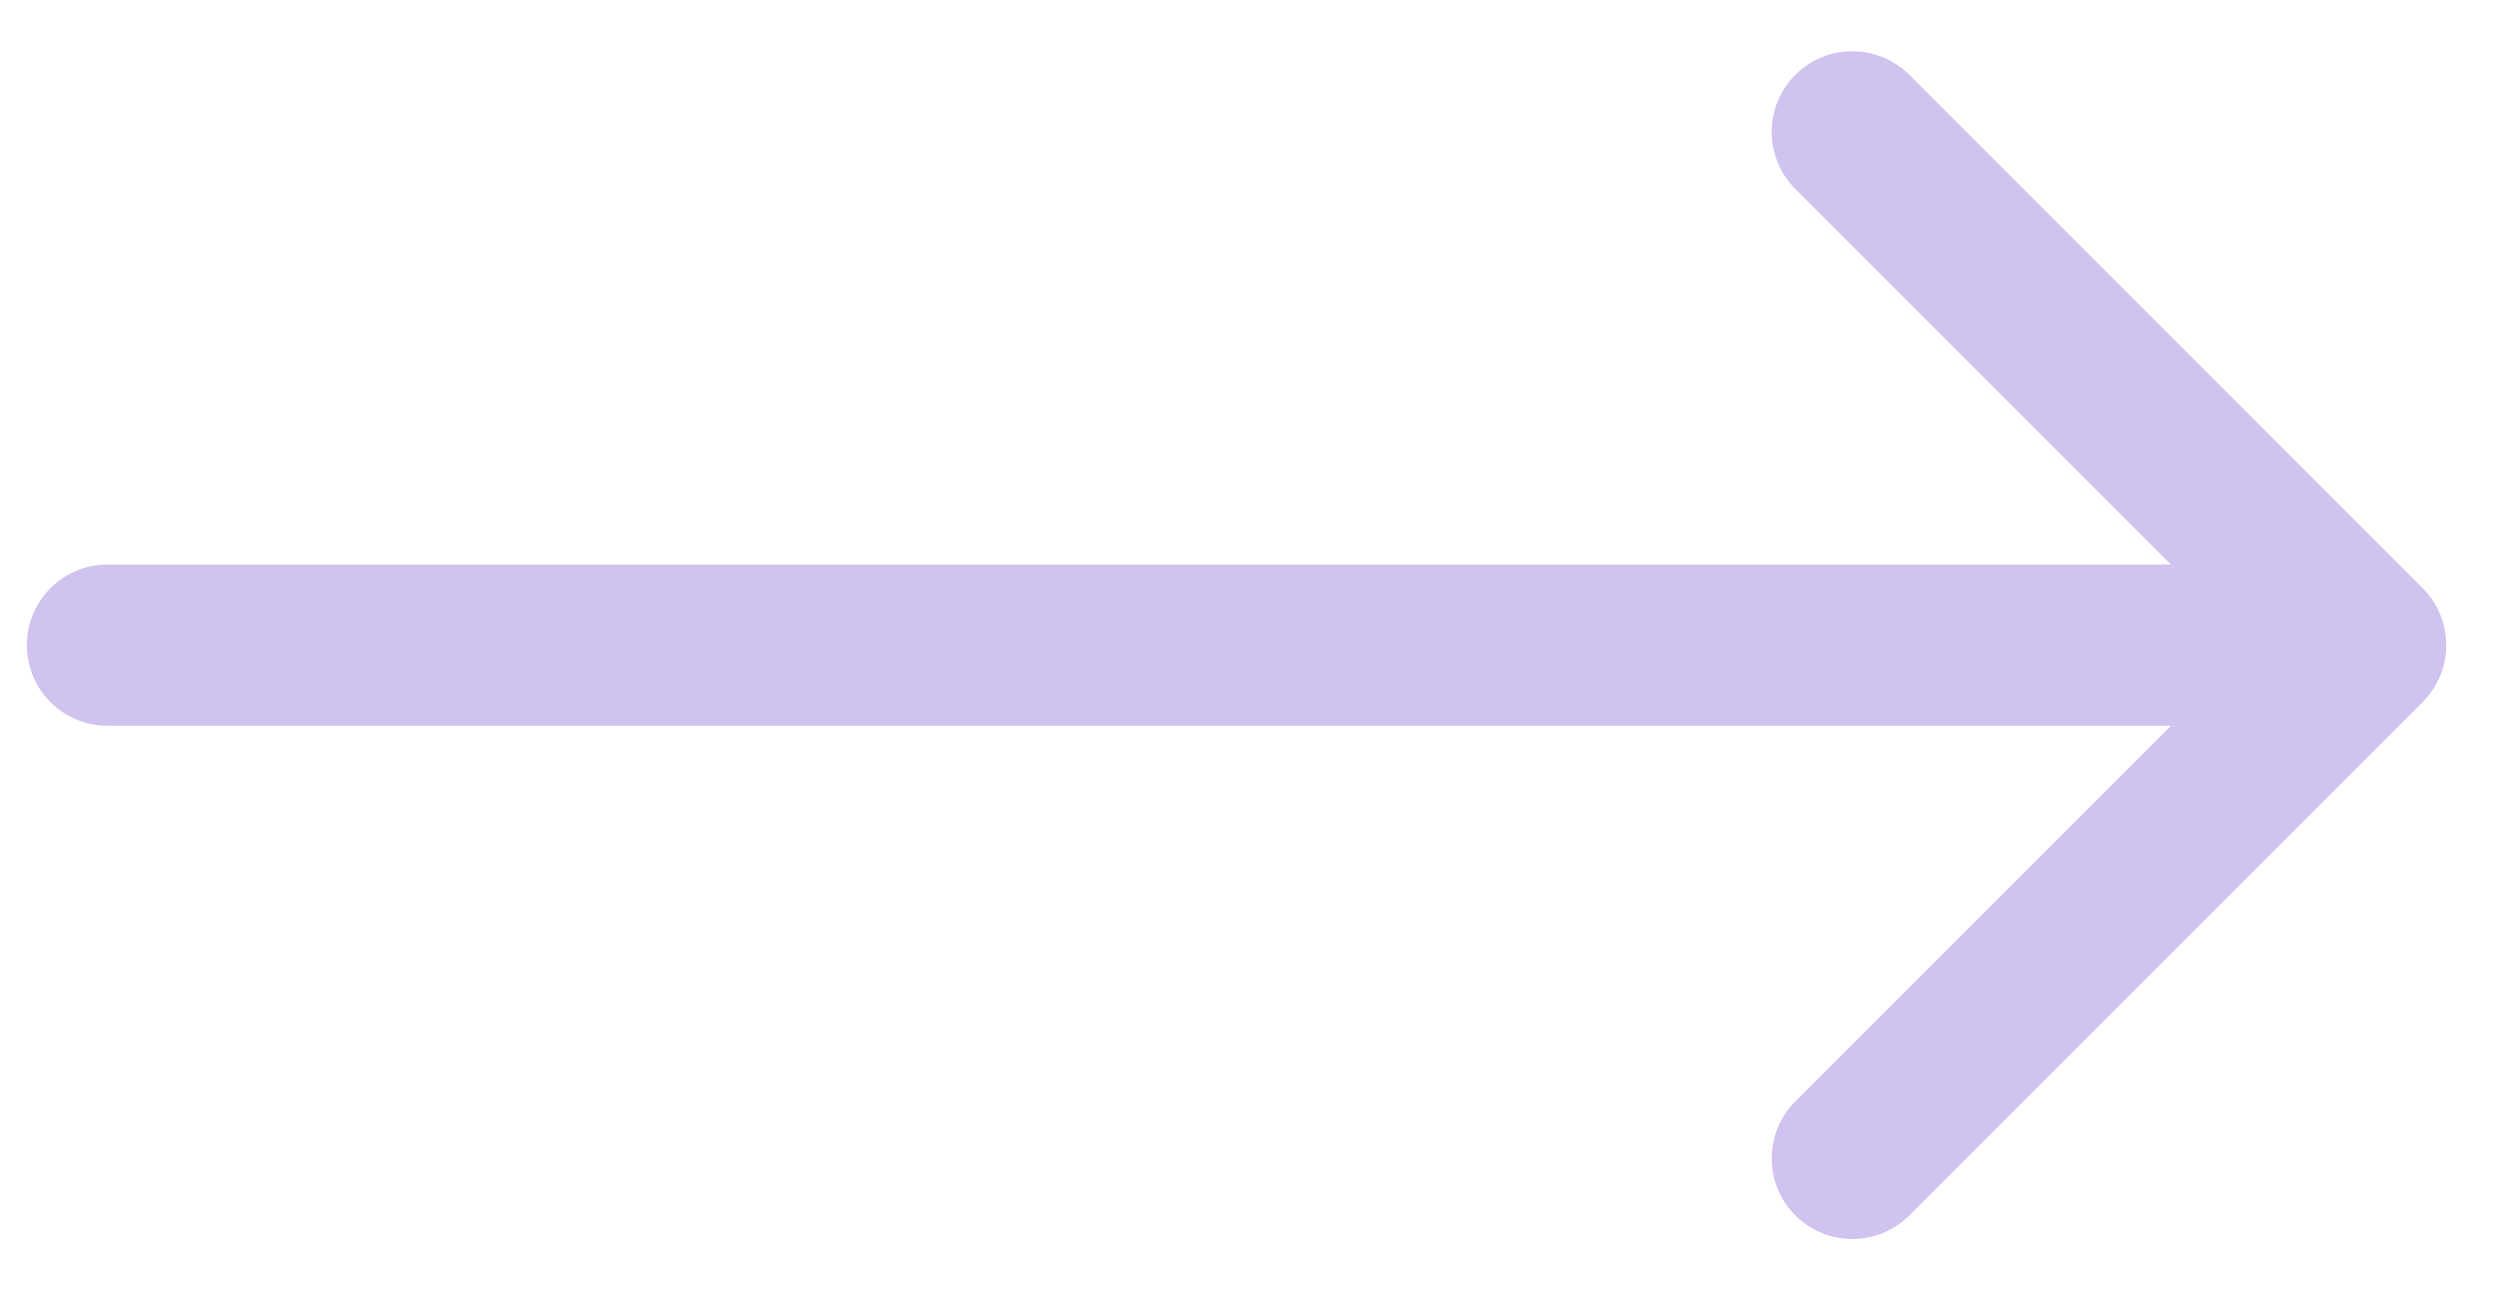 <?xml version="1.0" encoding="UTF-8"?> <svg xmlns="http://www.w3.org/2000/svg" width="31" height="16" viewBox="0 0 31 16" fill="none"><path d="M22.262 0.928C22.652 0.538 23.285 0.538 23.676 0.928L30.04 7.293C30.431 7.683 30.431 8.316 30.04 8.707L23.676 15.071C23.285 15.461 22.652 15.461 22.262 15.071C21.871 14.681 21.872 14.047 22.262 13.657L26.919 9H1.333C0.781 9 0.333 8.552 0.333 8C0.333 7.447 0.781 7 1.333 7H26.919L22.262 2.343C21.872 1.952 21.871 1.319 22.262 0.928Z" fill="#D0C3F0"></path></svg> 